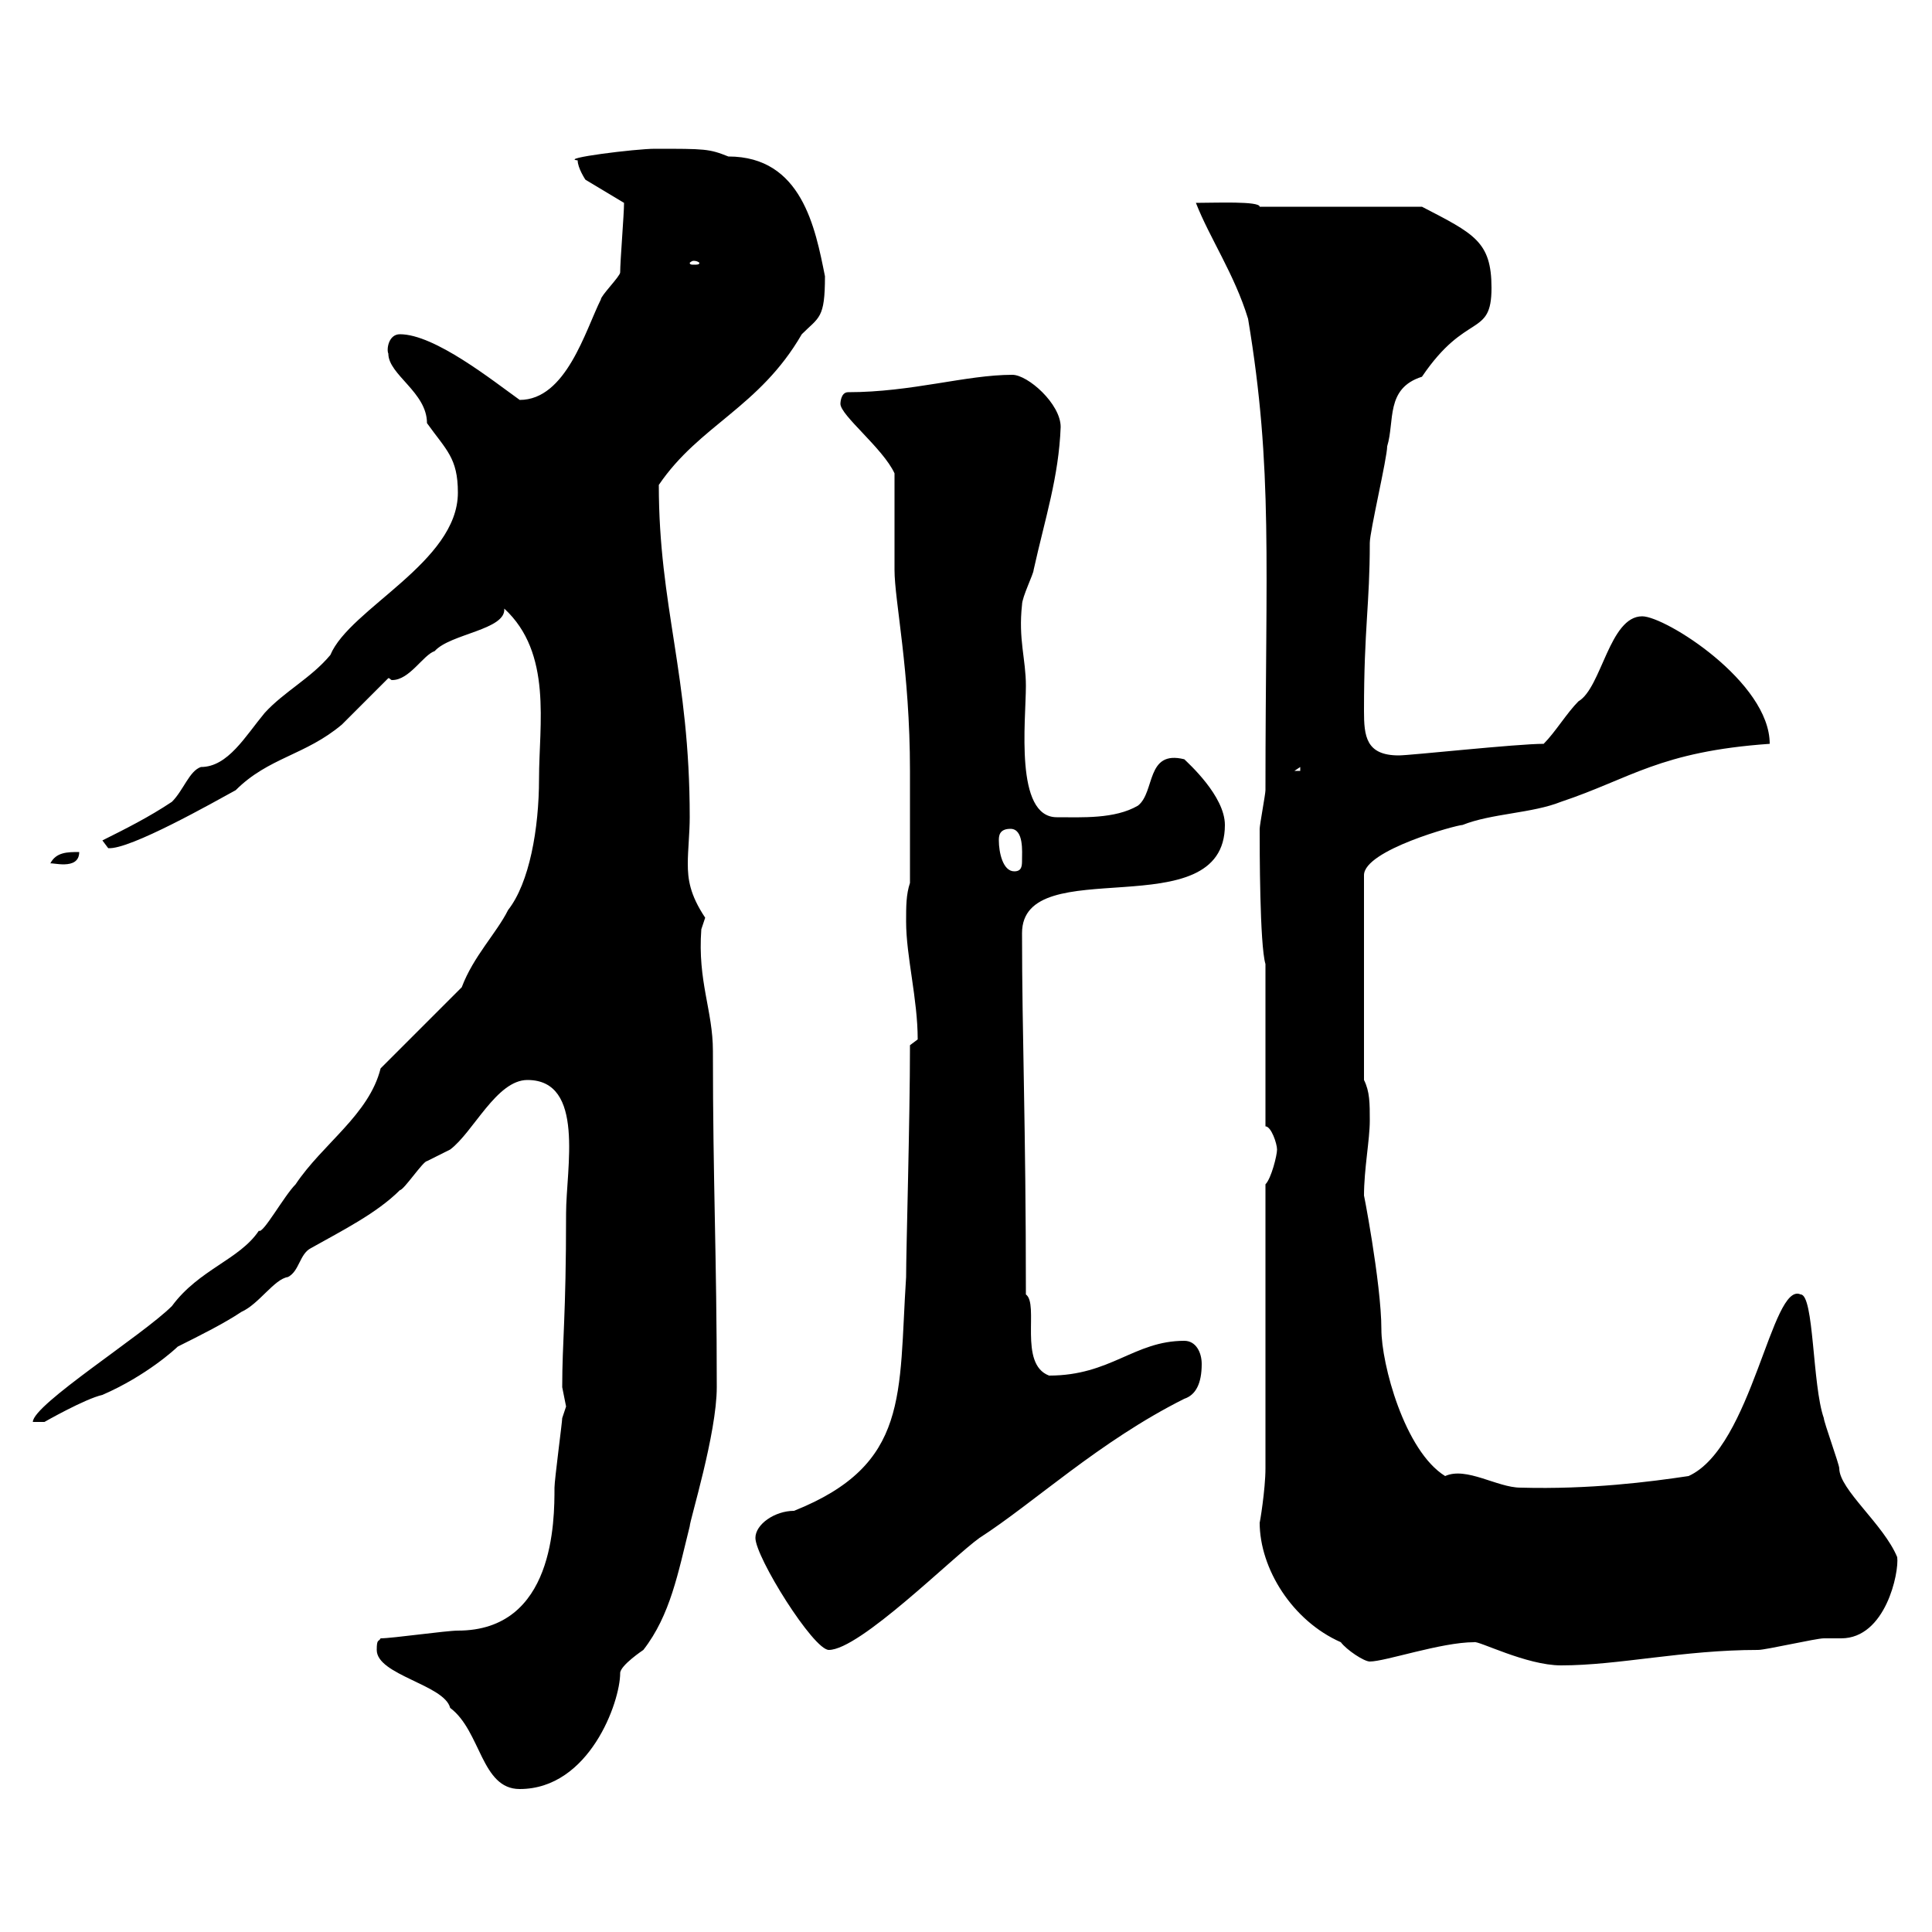 <svg xmlns="http://www.w3.org/2000/svg" xmlns:xlink="http://www.w3.org/1999/xlink" width="300" height="300"><path d="M58.50 256.20C58.50 260.10 69 261.60 69.90 265.20C74.70 268.80 74.70 277.80 80.70 277.80C91.50 277.80 96.30 264.30 96.30 259.80C96.30 258.60 99.90 256.20 99.90 256.20C104.10 250.80 105.30 244.20 107.10 237C107.10 236.10 111.30 222.60 111.30 215.40C111.30 194.70 110.70 183.90 110.70 163.20C110.70 156.90 108.30 152.40 108.90 144.30C108.90 144.30 109.50 142.50 109.50 142.50C107.10 138.90 106.80 136.50 106.80 134.10C106.80 132 107.10 129.30 107.10 126.90C107.10 104.70 102.30 94.20 102.30 75.30C108.60 66 117.90 63.30 124.50 51.90C127.20 49.20 128.10 49.50 128.10 42.90C126.60 35.40 124.50 24.30 113.10 24.30C110.10 23.10 109.50 23.10 101.70 23.10C98.70 23.10 86.70 24.60 89.70 24.90C89.70 26.10 90.90 27.90 90.90 27.90L96.90 31.50C96.90 33.30 96.30 40.50 96.30 42.30C96.30 42.90 93.30 45.90 93.30 46.50C90.90 51.30 87.90 62.10 80.70 62.10C76.50 59.10 67.50 51.90 62.10 51.90C60.30 51.90 60 54.30 60.30 54.90C60.30 58.20 66.30 60.90 66.30 65.70C69.30 69.90 71.10 71.10 71.10 76.50C71.10 87.30 54.30 94.50 51.30 101.70C48.30 105.30 44.10 107.40 41.10 110.70C38.10 114.30 35.40 119.10 31.20 119.10C29.40 119.70 28.50 122.70 26.70 124.50C23.10 126.90 19.50 128.70 15.90 130.50L16.80 131.70C20.10 132 33.30 124.50 36.60 122.70C41.70 117.60 47.40 117.30 53.10 112.50C53.70 111.90 59.10 106.50 60.30 105.30C60.60 105.30 60.60 105.60 60.90 105.60C63.60 105.60 65.70 101.70 67.50 101.10C69.90 98.40 78.60 97.80 78.30 94.50C85.80 101.40 83.70 112.50 83.70 120.90C83.70 128.70 82.20 137.10 78.90 141.30C77.10 144.90 73.50 148.50 71.70 153.30L59.10 165.90C57.30 173.10 50.10 177.60 45.90 183.90C44.10 185.70 40.80 191.70 40.20 191.10C37.20 195.60 30.90 197.10 26.70 202.80C22.20 207.30 5.10 218.10 5.10 220.80L6.90 220.80C6.90 220.80 13.20 217.20 15.90 216.60C22.80 213.60 27.30 209.40 27.60 209.10C31.20 207.30 34.80 205.50 37.50 203.70C40.20 202.50 42.60 198.60 44.70 198.30C46.50 197.40 46.50 194.70 48.30 193.80C53.10 191.10 58.50 188.40 62.10 184.80C62.70 184.80 65.70 180.30 66.30 180.30C66.30 180.30 69.90 178.50 69.90 178.50C73.50 175.80 77.10 167.70 81.90 167.70C90.90 167.70 87.90 181.50 87.90 188.40C87.90 204.60 87.30 208.20 87.30 215.40C87.30 215.40 87.90 218.40 87.90 218.40C87.90 218.40 87.30 220.20 87.30 220.20C87.30 220.80 86.10 229.80 86.10 231C86.10 236.10 86.10 253.20 71.10 253.20C69.30 253.20 60.90 254.40 59.10 254.40C58.80 255 58.50 254.40 58.50 256.20ZM228.90 255C229.50 254.70 237 258.60 242.40 258.60C251.40 258.60 261.30 256.20 273 256.20C274.20 256.20 282 254.40 283.20 254.40C283.80 254.40 285 254.40 285.90 254.40C292.80 254.40 294.90 244.20 294.60 241.80C292.50 236.70 285.60 231.30 285.60 228C285.60 227.40 283.20 220.80 283.20 220.20C281.40 215.10 281.70 201 279.60 201C275.10 198.90 272.10 224.70 262.20 229.20C256.20 230.10 246.90 231.30 236.10 231C232.50 231 227.70 227.70 224.40 229.20C218.10 225.30 214.50 211.80 214.50 206.40C214.50 199.20 211.50 183.90 211.80 185.70C211.80 181.50 212.70 177 212.70 174C212.70 171.30 212.70 169.50 211.80 167.70L211.80 135.90C211.80 132 226.20 128.10 227.10 128.10C231.60 126.30 237.90 126.30 242.40 124.50C253.20 120.90 257.70 116.70 274.80 115.50C274.80 105.90 258.60 95.70 255 95.70C249.90 95.70 248.70 106.80 245.10 108.90C243.30 110.70 241.50 113.70 239.70 115.50C235.50 115.50 219 117.30 217.20 117.30C212.10 117.30 211.80 114.30 211.80 110.40C211.80 97.50 212.70 93.90 212.70 84.30C212.70 82.50 215.40 71.10 215.40 69.30C216.60 65.40 215.10 60.30 220.80 58.50C227.70 48.30 231.60 52.50 231.60 44.70C231.60 37.50 228.90 36.30 220.80 32.10L195.60 32.10C195.60 31.20 188.70 31.50 185.70 31.50C187.80 36.90 191.70 42.60 193.80 49.50C197.70 72.90 196.50 87.30 196.50 122.70C196.50 123.30 195.60 128.10 195.60 128.70C195.60 131.70 195.60 146.70 196.50 149.70L196.50 174.90C197.40 174.90 198.30 177.60 198.30 178.50C198.30 179.40 197.40 183 196.50 183.90L196.50 228C196.50 231.30 195.60 236.70 195.60 236.40C195.60 243.60 200.70 251.70 208.20 255C209.10 256.20 211.80 258 212.70 258C215.10 258 223.80 255 228.90 255ZM117.30 238.80C117.30 241.80 126.30 256.20 128.70 256.20C133.50 256.20 147.90 241.80 152.10 238.80C160.50 233.40 170.70 223.80 183.90 217.20C185.70 216.60 186.60 214.80 186.60 211.80C186.60 210 185.70 208.20 183.90 208.20C176.10 208.20 172.50 213.60 162.90 213.60C158.10 211.80 161.40 202.50 159.30 201C159.30 174.30 158.70 161.10 158.70 144.90C158.70 132 190.20 144.30 190.20 128.10C190.20 123.60 184.50 118.50 183.90 117.90C177.90 116.40 179.40 123 176.70 125.10C173.10 127.20 168 126.90 164.10 126.90C157.50 126.90 159.30 111.90 159.30 106.50C159.30 102.30 158.10 99.30 158.70 93.90C158.70 92.70 160.50 89.10 160.50 88.50C162.30 80.40 164.40 74.10 164.70 66.30C164.70 62.70 159.60 58.20 157.20 58.20C150 58.20 141.60 60.90 131.70 60.90C130.50 60.90 130.50 62.70 130.50 62.70C130.50 64.50 137.10 69.60 138.90 73.50C138.90 75.30 138.90 86.10 138.90 88.50C138.90 93.30 141.30 104.10 141.30 119.70L141.30 137.10C140.70 138.90 140.70 140.70 140.70 143.10C140.70 148.50 142.50 155.10 142.50 161.40C142.50 161.40 141.30 162.30 141.30 162.30C141.30 174 140.70 194.10 140.70 198.30C139.50 216.60 141.30 227.40 123.30 234.60C120.30 234.60 117.30 236.70 117.30 238.80ZM155.10 130.50C155.10 129.90 155.10 128.70 156.90 128.70C159 128.70 158.70 132.30 158.70 133.50C158.70 134.40 158.70 135.30 157.50 135.30C155.70 135.30 155.10 132.30 155.10 130.50ZM12.30 132.30C10.50 132.30 8.70 132.30 7.80 134.10C7.80 133.80 12.30 135.30 12.30 132.30ZM201.90 119.10L201.90 119.70L201 119.70ZM107.70 40.50C108.30 40.50 108.60 40.80 108.60 40.80C108.60 41.10 108.30 41.10 107.70 41.10C107.40 41.10 107.10 41.10 107.10 40.80C107.10 40.80 107.40 40.50 107.70 40.50Z"/></svg>
